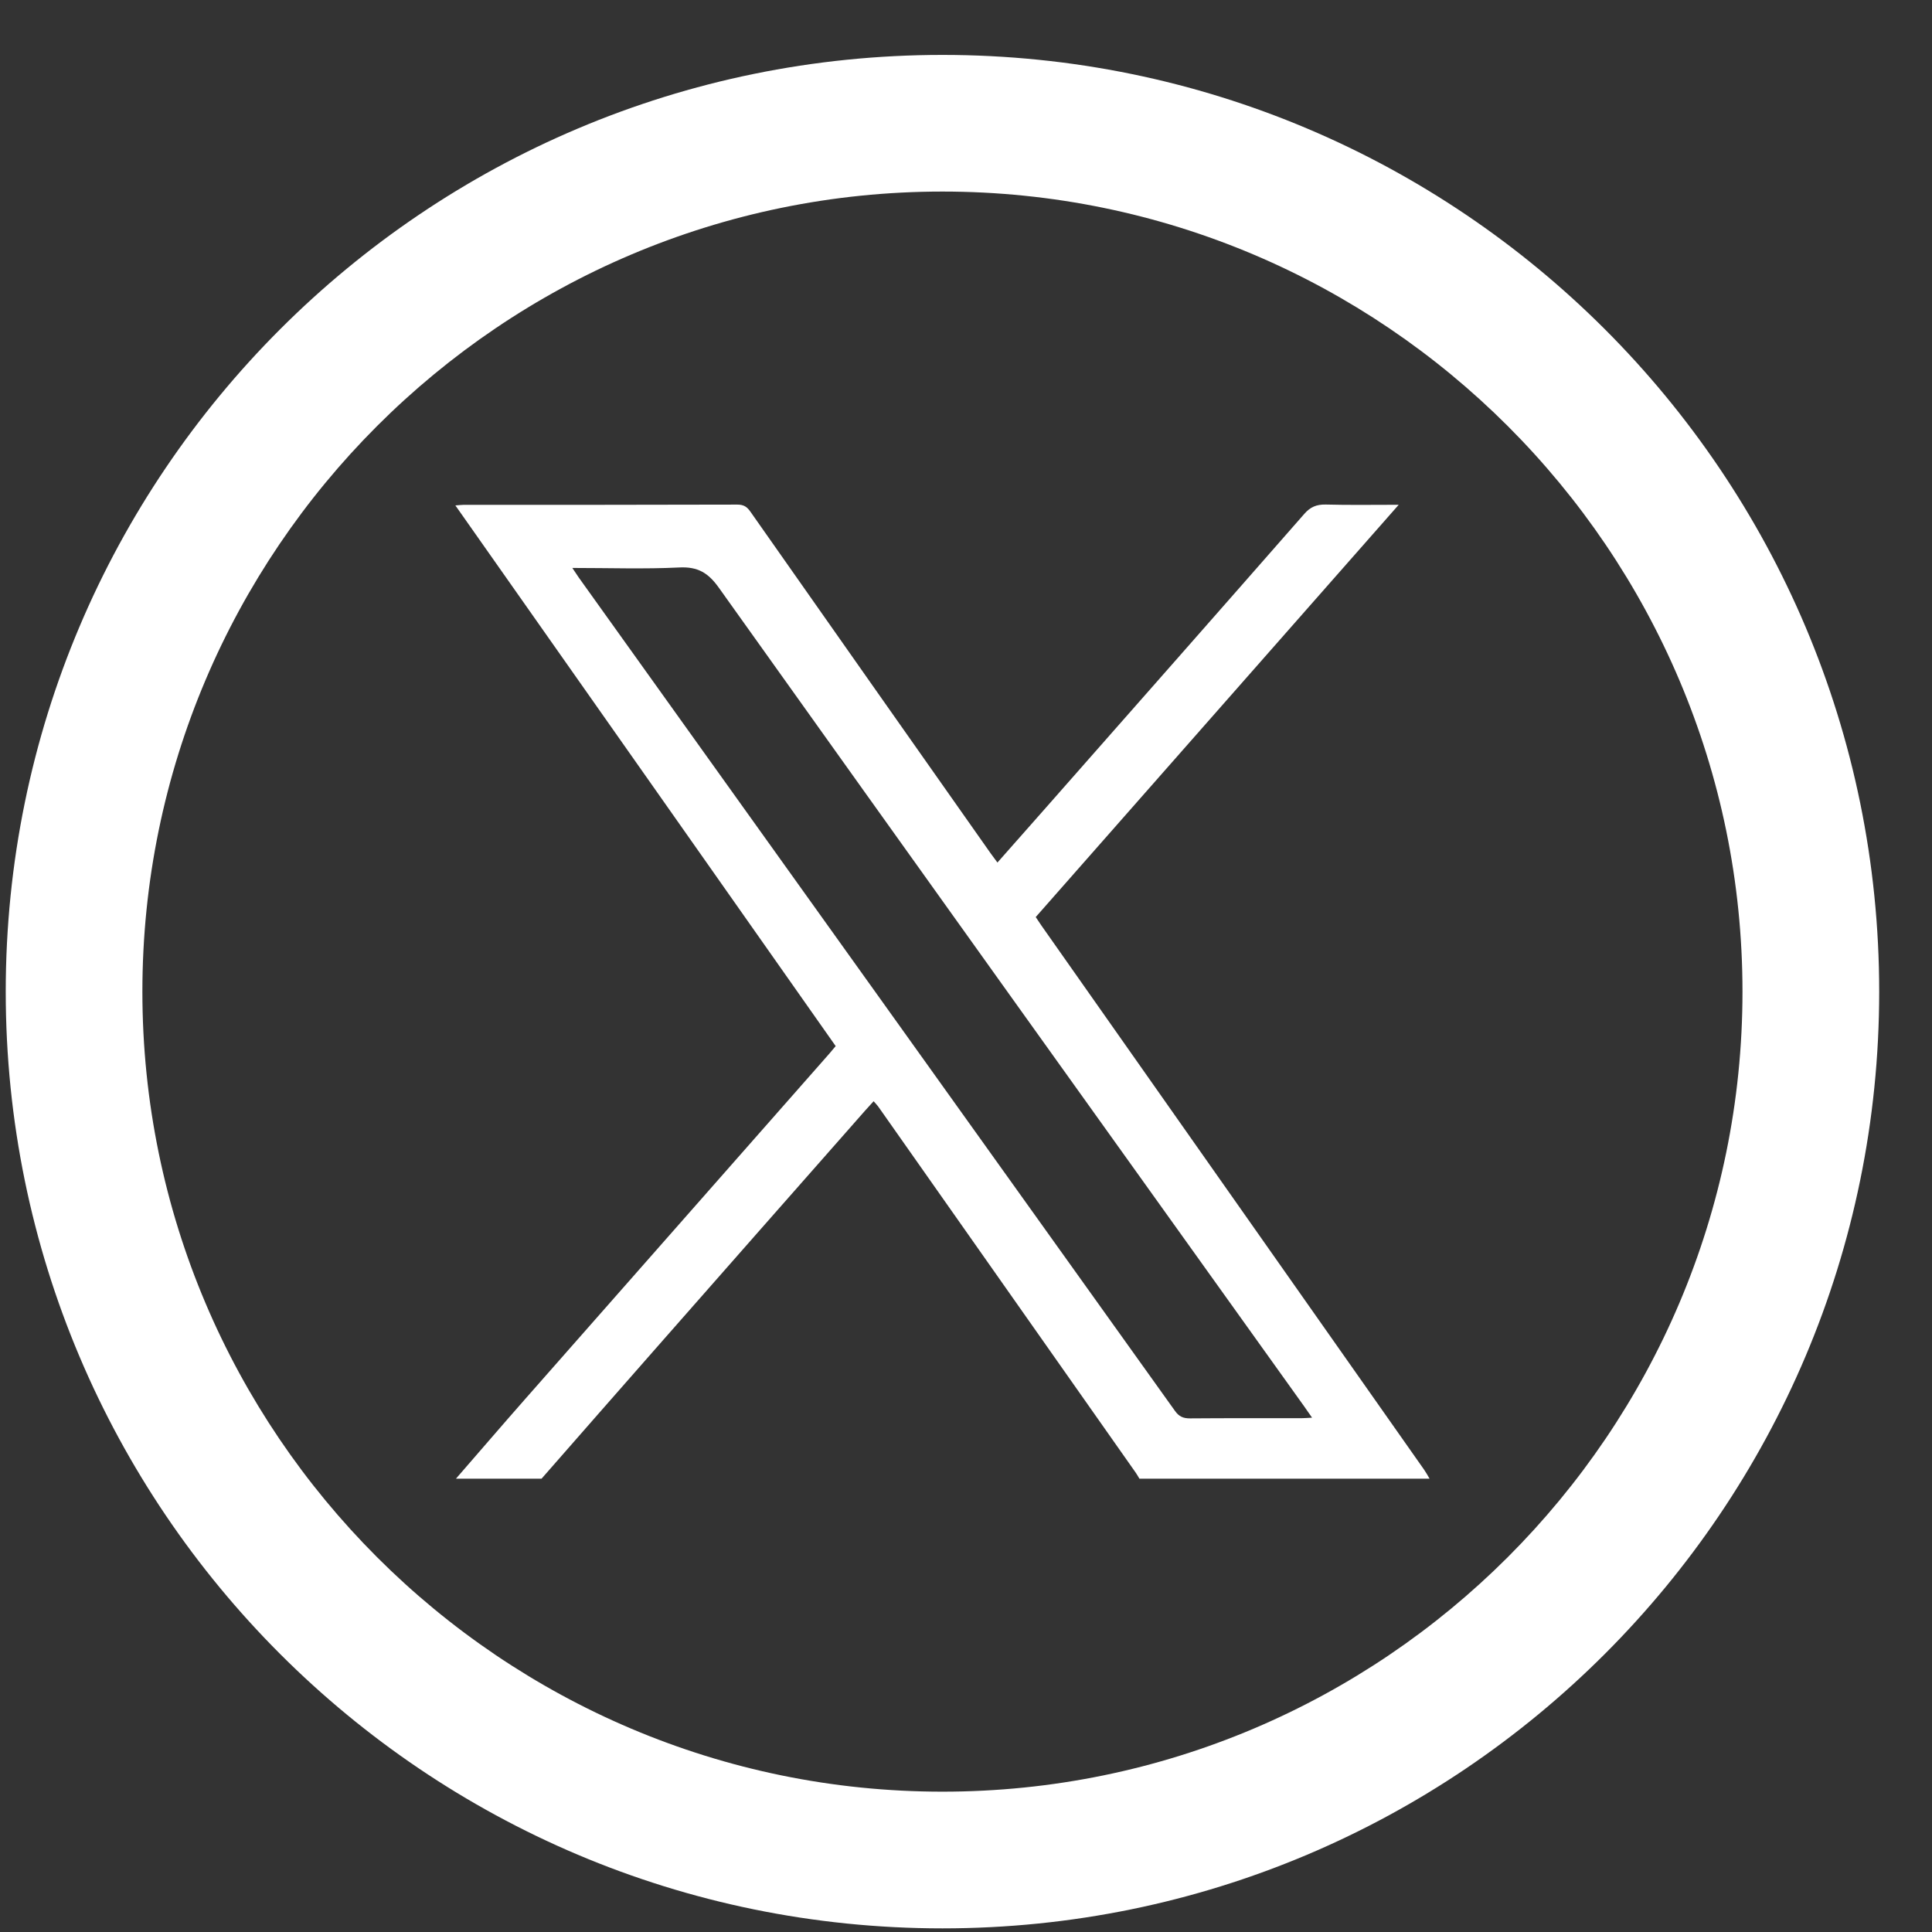 <svg width="33" height="33" viewBox="0 0 33 33" fill="none" xmlns="http://www.w3.org/2000/svg">
<rect x="0" y="0" width="33" height="33" fill="#333333" stroke="none"/>
<path d="M16.098 3.272C23.632 3.272 29.763 9.403 29.763 16.938C29.763 24.472 23.632 30.603 16.098 30.603C8.563 30.603 2.432 24.475 2.432 16.938C2.432 9.4 8.563 3.272 16.098 3.272ZM16.098 0.938C7.262 0.938 0.098 8.101 0.098 16.938C0.098 25.773 7.262 32.938 16.098 32.938C24.934 32.938 32.098 25.773 32.098 16.938C32.098 8.101 24.937 0.938 16.098 0.938Z" fill="white"/>
<path d="M7.787 25.258C8.181 24.805 8.572 24.349 8.969 23.898C10.7 21.931 12.432 19.966 14.163 18C14.199 17.959 14.232 17.917 14.274 17.868C12.112 14.795 9.952 11.724 7.778 8.633C7.841 8.629 7.881 8.623 7.922 8.623C9.479 8.623 11.038 8.624 12.595 8.619C12.706 8.619 12.762 8.659 12.819 8.742C14.185 10.688 15.553 12.633 16.922 14.577C16.956 14.625 16.991 14.671 17.037 14.733C17.321 14.412 17.595 14.102 17.868 13.792C19.339 12.122 20.811 10.453 22.278 8.778C22.382 8.659 22.487 8.615 22.645 8.618C23.047 8.629 23.45 8.622 23.891 8.622C21.809 10.986 19.752 13.323 17.691 15.664C17.727 15.716 17.755 15.762 17.786 15.806C19.967 18.906 22.146 22.005 24.326 25.105C24.36 25.154 24.388 25.206 24.418 25.257H19.462C19.443 25.225 19.425 25.192 19.403 25.16C17.939 23.078 16.474 20.995 15.01 18.914C14.986 18.879 14.956 18.849 14.922 18.81C14.87 18.867 14.827 18.915 14.783 18.963C13.601 20.305 12.419 21.646 11.239 22.989C10.575 23.744 9.912 24.501 9.25 25.257H7.787V25.258ZM9.776 9.701C9.826 9.776 9.855 9.821 9.886 9.865C13.281 14.61 16.677 19.353 20.07 24.1C20.138 24.196 20.211 24.228 20.329 24.227C20.96 24.222 21.592 24.224 22.224 24.224C22.277 24.224 22.329 24.219 22.411 24.215C22.354 24.135 22.312 24.074 22.27 24.013C18.937 19.357 15.604 14.703 12.28 10.041C12.099 9.787 11.922 9.676 11.6 9.693C11.005 9.722 10.407 9.701 9.776 9.701Z" fill="white"/>
</svg>
